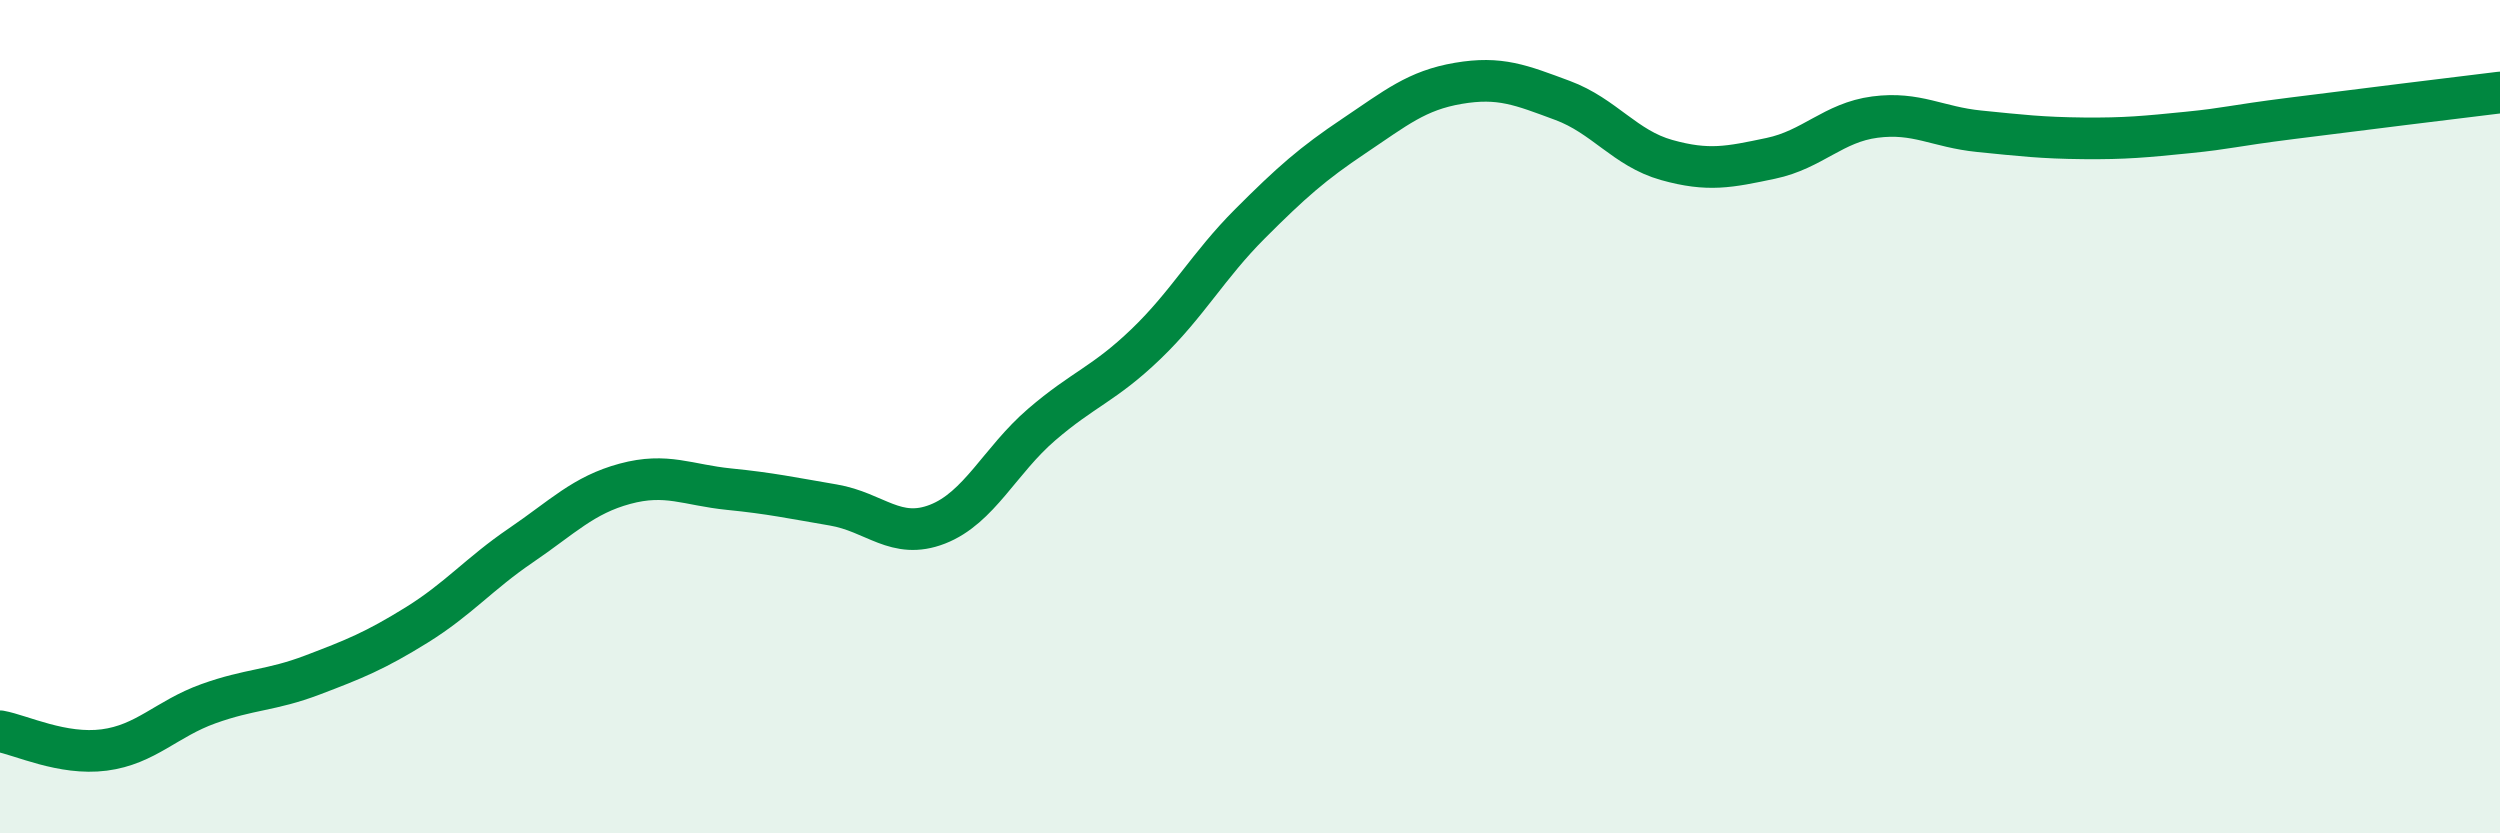 
    <svg width="60" height="20" viewBox="0 0 60 20" xmlns="http://www.w3.org/2000/svg">
      <path
        d="M 0,17.55 C 0.5,17.64 1.5,18.13 2.5,18 C 3.5,17.87 4,17.25 5,16.89 C 6,16.53 6.5,16.58 7.5,16.2 C 8.5,15.82 9,15.62 10,15 C 11,14.38 11.5,13.77 12.5,13.09 C 13.5,12.41 14,11.88 15,11.61 C 16,11.34 16.5,11.64 17.5,11.74 C 18.5,11.84 19,11.95 20,12.12 C 21,12.29 21.5,12.97 22.5,12.58 C 23.5,12.19 24,11.05 25,10.19 C 26,9.33 26.5,9.22 27.5,8.26 C 28.5,7.3 29,6.37 30,5.37 C 31,4.37 31.5,3.93 32.5,3.26 C 33.5,2.59 34,2.17 35,2 C 36,1.83 36.5,2.04 37.5,2.41 C 38.5,2.78 39,3.56 40,3.84 C 41,4.12 41.5,4.01 42.5,3.8 C 43.5,3.59 44,2.94 45,2.81 C 46,2.68 46.5,3.05 47.5,3.15 C 48.5,3.25 49,3.31 50,3.32 C 51,3.33 51.5,3.28 52.5,3.18 C 53.5,3.08 53.5,3.03 55,2.84 C 56.5,2.65 59,2.34 60,2.22L60 20L0 20Z"
        fill="#008740"
        opacity="0.1"
        stroke-linecap="round"
        stroke-linejoin="round"
      />
      <path
        d="M 0,17.55 C 0.5,17.64 1.5,18.13 2.5,18 C 3.5,17.87 4,17.25 5,16.89 C 6,16.53 6.5,16.58 7.5,16.2 C 8.5,15.82 9,15.62 10,15 C 11,14.38 11.5,13.77 12.5,13.09 C 13.5,12.41 14,11.88 15,11.61 C 16,11.34 16.5,11.64 17.5,11.74 C 18.5,11.84 19,11.95 20,12.12 C 21,12.29 21.5,12.97 22.5,12.58 C 23.5,12.19 24,11.05 25,10.19 C 26,9.33 26.5,9.22 27.5,8.26 C 28.5,7.3 29,6.37 30,5.37 C 31,4.37 31.5,3.93 32.5,3.26 C 33.5,2.59 34,2.17 35,2 C 36,1.83 36.5,2.04 37.5,2.41 C 38.5,2.78 39,3.56 40,3.84 C 41,4.12 41.5,4.01 42.5,3.8 C 43.5,3.59 44,2.94 45,2.81 C 46,2.68 46.5,3.05 47.5,3.15 C 48.5,3.25 49,3.31 50,3.32 C 51,3.33 51.5,3.28 52.5,3.18 C 53.5,3.08 53.5,3.03 55,2.84 C 56.5,2.65 59,2.34 60,2.22"
        stroke="#008740"
        stroke-width="1"
        fill="none"
        stroke-linecap="round"
        stroke-linejoin="round"
      />
    </svg>
  
